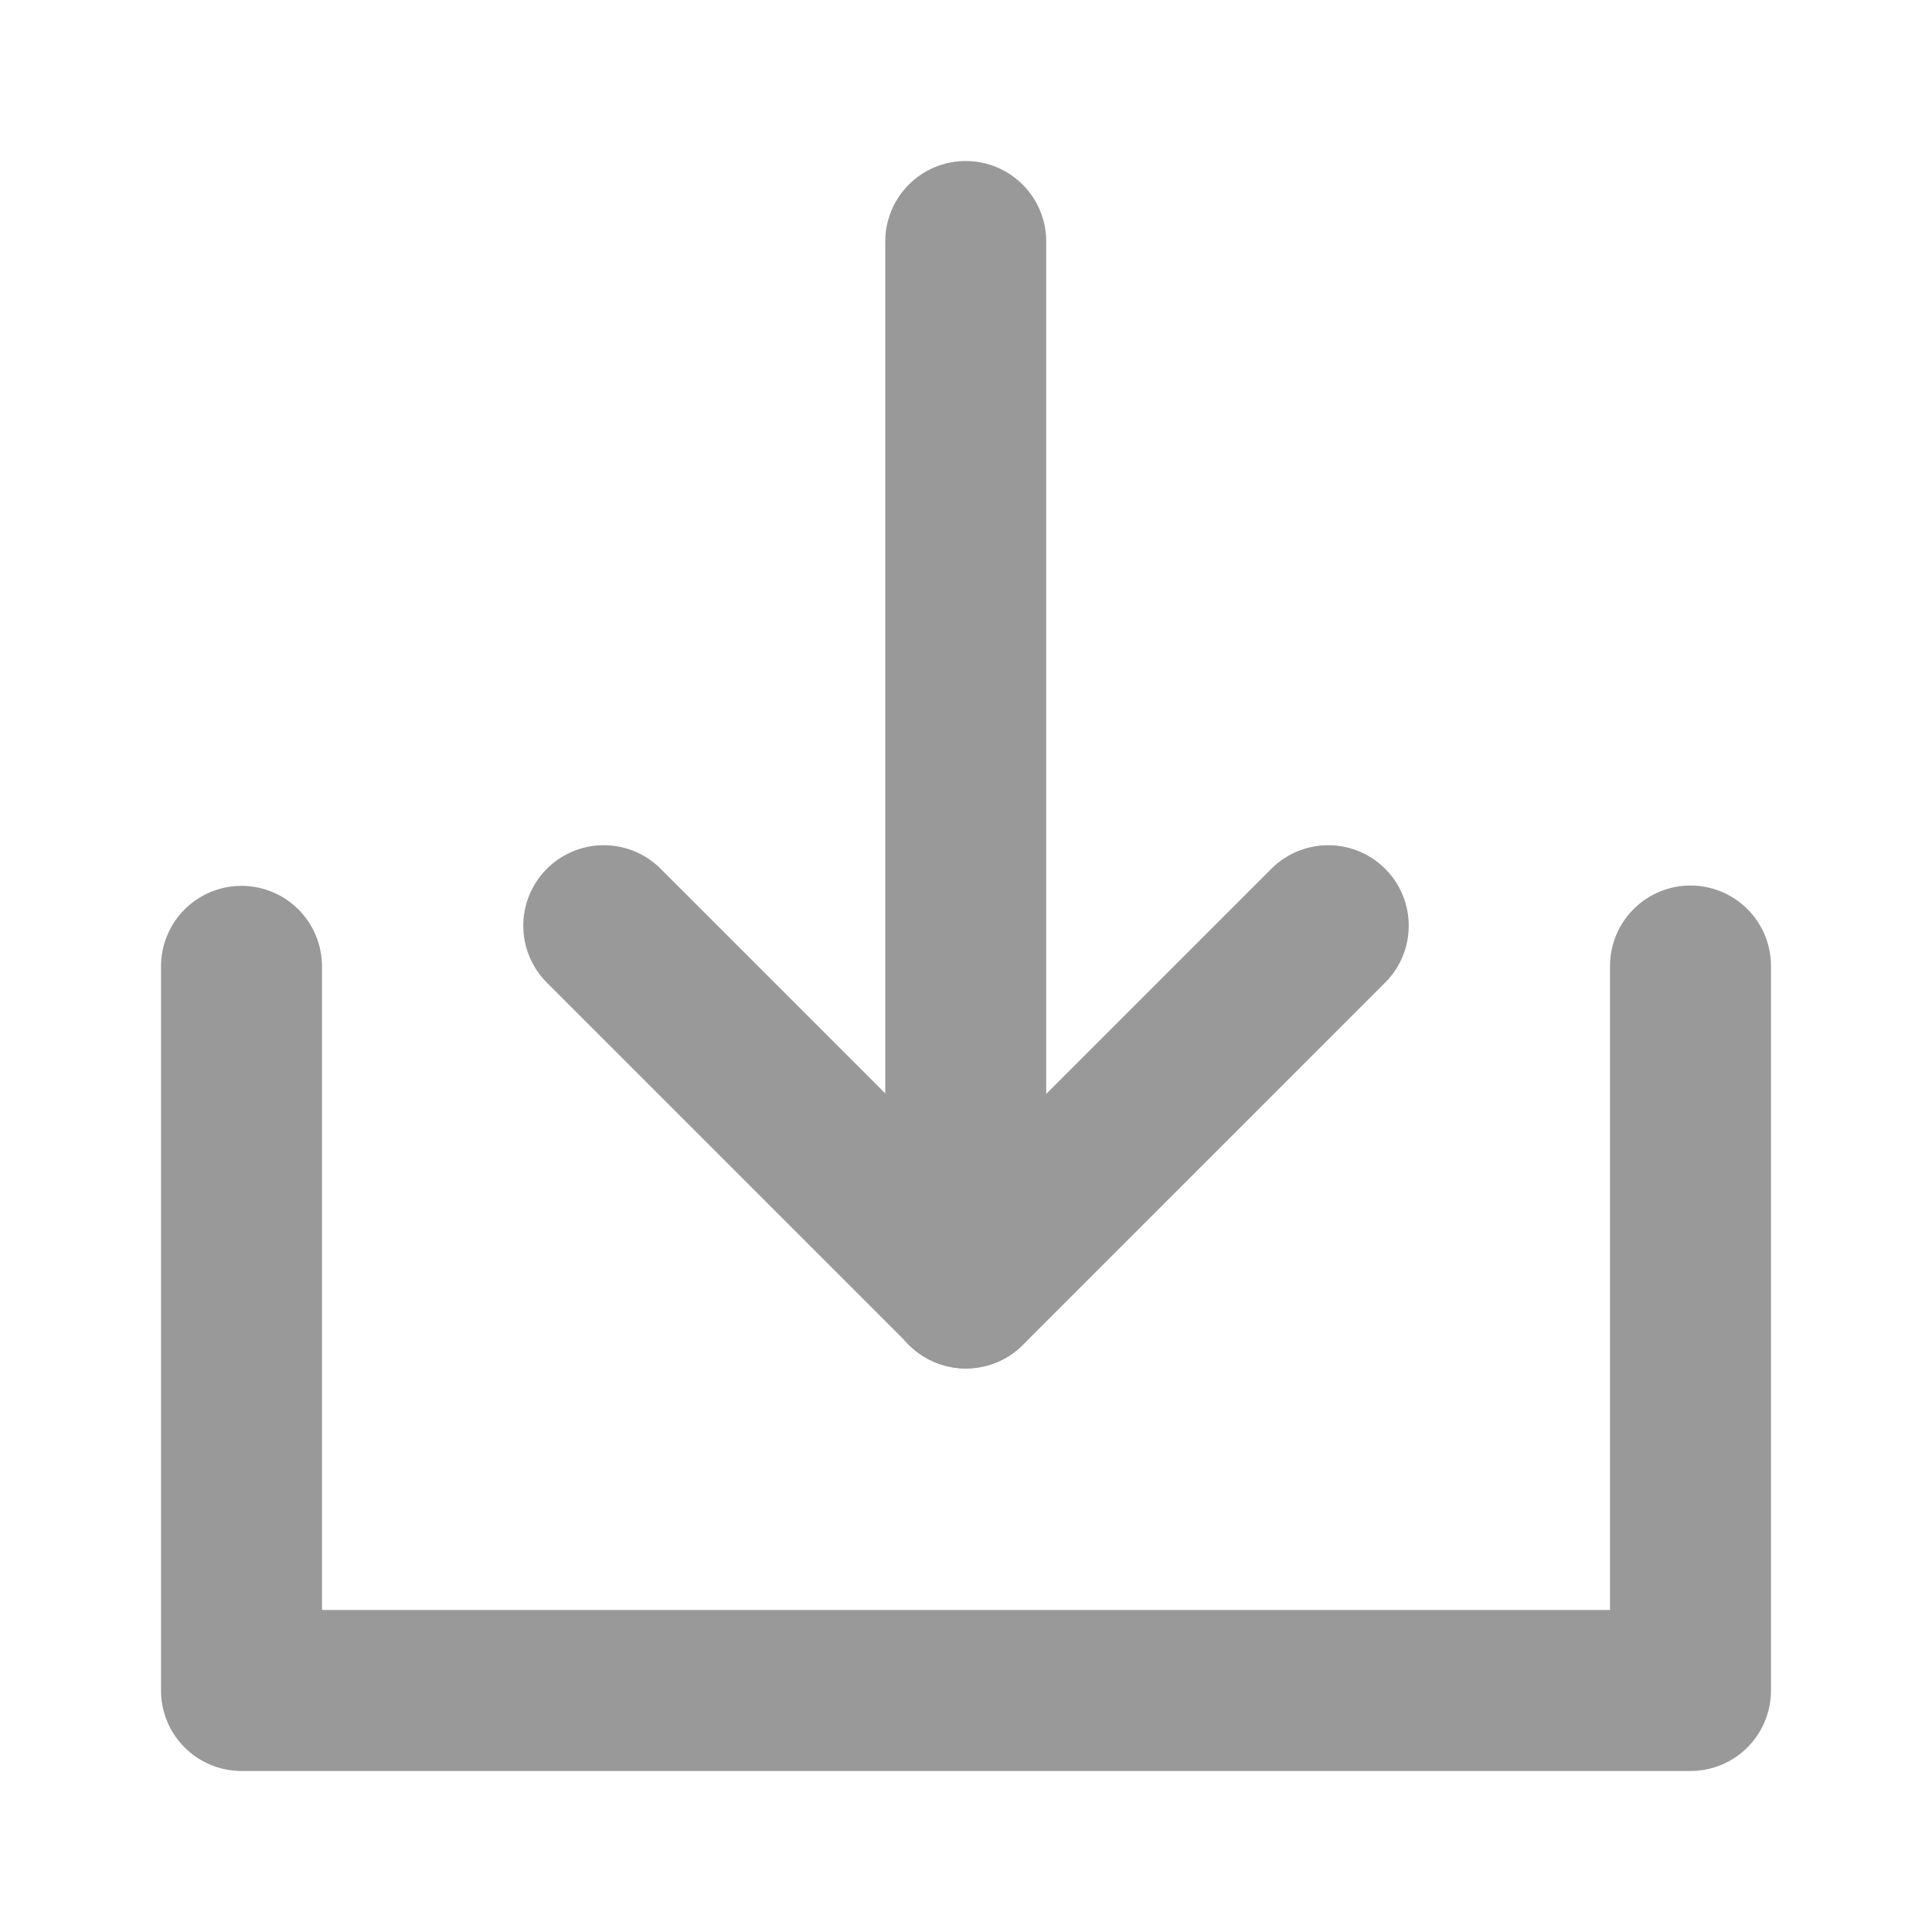 <svg width="22" height="22" viewBox="0 0 22 22" fill="none" xmlns="http://www.w3.org/2000/svg">
<g id="Download (&#228;&#184;&#139;&#232;&#189;&#189;)">
<path id="Vector" d="M2.75 11.004V19.25H19.25V11" stroke="#999999" stroke-width="1.833" stroke-linecap="round" stroke-linejoin="round"/>
<path id="Vector_2" d="M15.125 10.541L11 14.666L6.875 10.541" stroke="#999999" stroke-width="1.833" stroke-linecap="round" stroke-linejoin="round"/>
<path id="Vector_3" d="M10.997 2.75V14.667" stroke="#999999" stroke-width="1.833" stroke-linecap="round" stroke-linejoin="round"/>
</g>
</svg>
